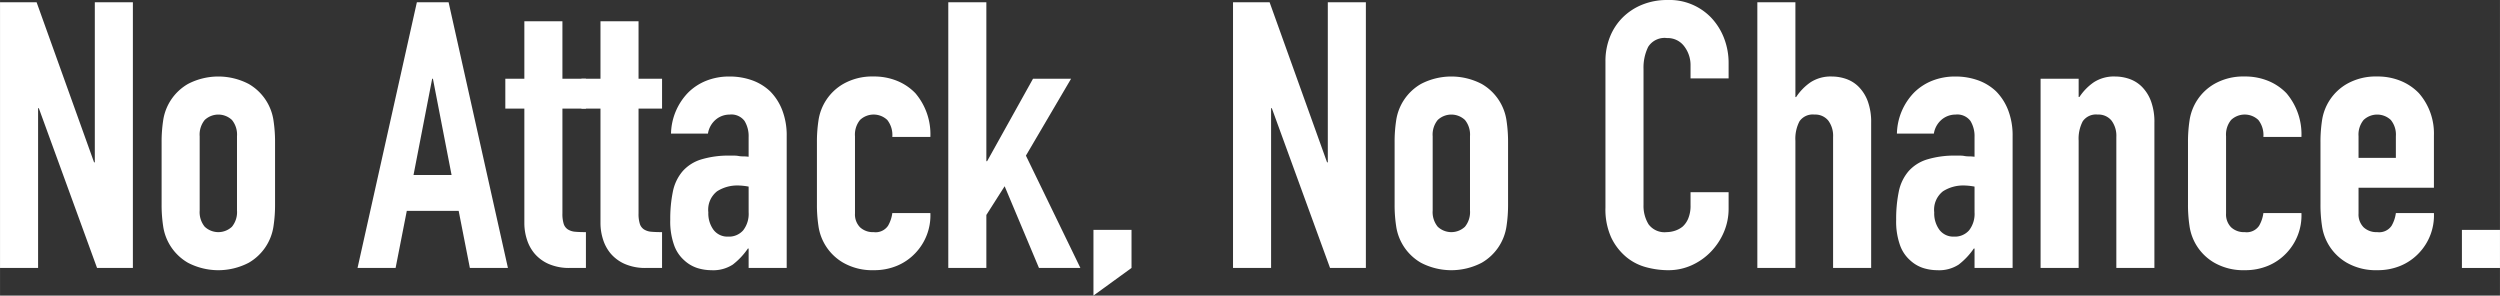 <svg id="a5bb823c-1d88-4f59-8fa9-bfa8318ac2ff" data-name="レイヤー 1" xmlns="http://www.w3.org/2000/svg" width="129.976mm" height="15.367mm" viewBox="0 0 368.437 43.561">
  <rect x="0" y="0" width="368.437" height="43.561" fill="#333333" stroke="none"/>
  <defs>
    <style>
      .bcaa0861-27a9-47d2-8cd0-c91567fb1ef2 {
        isolation: isolate;
      }

      .a7b4f06d-74a1-4f70-8d05-5fdda0f2c274 {
        fill: #fff;
      }
    </style>
  </defs>
  <title>img-01__NoAttack__title</title>
  <g id="e15a89b9-75db-48e9-92ac-957348e496a0" data-name="No Attack No Chance." class="bcaa0861-27a9-47d2-8cd0-c91567fb1ef2">
    <g class="bcaa0861-27a9-47d2-8cd0-c91567fb1ef2">
      <path class="a7b4f06d-74a1-4f70-8d05-5fdda0f2c274" d="M204.84,208.139V168.979h5.39l8.47,23.595h.11V168.979h5.61v39.16h-5.28l-8.58-23.54h-.11v23.54Z" transform="translate(-204.84 -168.648)"/>
      <path class="a7b4f06d-74a1-4f70-8d05-5fdda0f2c274" d="M228.654,189.604a20.655,20.655,0,0,1,.22-3.135,7.448,7.448,0,0,1,3.657-5.445,9.687,9.687,0,0,1,8.965,0,7.448,7.448,0,0,1,3.657,5.445,20.782,20.782,0,0,1,.22,3.135v9.186a20.763,20.763,0,0,1-.22,3.135,7.448,7.448,0,0,1-3.657,5.445,9.687,9.687,0,0,1-8.965,0,7.448,7.448,0,0,1-3.657-5.445,20.636,20.636,0,0,1-.22-3.135Zm5.61,10.065a3.399,3.399,0,0,0,.743,2.393,2.927,2.927,0,0,0,4.015,0,3.399,3.399,0,0,0,.742-2.393V188.724a3.401,3.401,0,0,0-.742-2.393,2.925,2.925,0,0,0-4.015,0,3.401,3.401,0,0,0-.743,2.393Z" transform="translate(-204.84 -168.648)"/>
      <path class="a7b4f06d-74a1-4f70-8d05-5fdda0f2c274" d="M257.529,208.139l8.745-39.16h4.675l8.745,39.16H274.084l-1.65-8.415h-7.645l-1.65,8.415Zm13.86-13.695-2.75-14.189h-.11l-2.75,14.189Z" transform="translate(-204.84 -168.648)"/>
      <path class="a7b4f06d-74a1-4f70-8d05-5fdda0f2c274" d="M282.114,180.254V171.783h5.61v8.471h3.465v4.399h-3.465V200.108a4.83,4.83,0,0,0,.192,1.54,1.523,1.523,0,0,0,.633.825,2.373,2.373,0,0,0,1.072.33q.632.056,1.567.055v5.28h-2.31a7.56,7.56,0,0,1-3.218-.605,5.79,5.79,0,0,1-2.062-1.539,6.037,6.037,0,0,1-1.127-2.118,7.857,7.857,0,0,1-.357-2.282V184.653h-2.805v-4.399Z" transform="translate(-204.84 -168.648)"/>
      <path class="a7b4f06d-74a1-4f70-8d05-5fdda0f2c274" d="M293.334,180.254V171.783h5.61v8.471h3.465v4.399h-3.465V200.108a4.831,4.831,0,0,0,.192,1.54,1.524,1.524,0,0,0,.633.825,2.373,2.373,0,0,0,1.072.33q.632.056,1.567.055v5.28h-2.31a7.559,7.559,0,0,1-3.218-.605,5.79,5.79,0,0,1-2.062-1.539,6.037,6.037,0,0,1-1.127-2.118,7.857,7.857,0,0,1-.357-2.282V184.653h-2.805v-4.399Z" transform="translate(-204.84 -168.648)"/>
      <path class="a7b4f06d-74a1-4f70-8d05-5fdda0f2c274" d="M315.168,208.139v-2.86h-.11a10.357,10.357,0,0,1-2.228,2.365,5.278,5.278,0,0,1-3.163.825,7.038,7.038,0,0,1-2.007-.303,5.191,5.191,0,0,1-1.953-1.127,5.374,5.374,0,0,1-1.512-2.228,10.359,10.359,0,0,1-.578-3.768,19.875,19.875,0,0,1,.385-4.152,6.628,6.628,0,0,1,1.43-2.998,5.982,5.982,0,0,1,2.695-1.732,13.776,13.776,0,0,1,4.345-.577h.605a3.137,3.137,0,0,1,.605.055,3.382,3.382,0,0,0,.66.055,6.799,6.799,0,0,1,.825.056v-2.915a4.277,4.277,0,0,0-.605-2.365,2.421,2.421,0,0,0-2.2-.936,3.169,3.169,0,0,0-2.008.716,3.393,3.393,0,0,0-1.182,2.09H303.728a8.965,8.965,0,0,1,2.53-6.05,7.956,7.956,0,0,1,2.64-1.732,9.04,9.04,0,0,1,3.465-.633,9.752,9.752,0,0,1,3.3.55,7.546,7.546,0,0,1,2.695,1.65,8.064,8.064,0,0,1,1.76,2.75,10.325,10.325,0,0,1,.66,3.85v19.415Zm0-11.99a9.275,9.275,0,0,0-1.54-.165,5.523,5.523,0,0,0-3.107.853,3.447,3.447,0,0,0-1.292,3.107,4.085,4.085,0,0,0,.77,2.585,2.563,2.563,0,0,0,2.145.99,2.768,2.768,0,0,0,2.228-.935,3.951,3.951,0,0,0,.797-2.641Z" transform="translate(-204.84 -168.648)"/>
      <path class="a7b4f06d-74a1-4f70-8d05-5fdda0f2c274" d="M330.843,200.108a2.692,2.692,0,0,0,.743,2.035,2.767,2.767,0,0,0,2.007.715,2.21,2.21,0,0,0,2.118-.935,5.043,5.043,0,0,0,.632-1.87h5.61a8.034,8.034,0,0,1-2.255,5.94,7.897,7.897,0,0,1-2.64,1.814,8.707,8.707,0,0,1-3.465.66,8.595,8.595,0,0,1-4.482-1.1,7.451,7.451,0,0,1-3.658-5.445,20.638,20.638,0,0,1-.22-3.135v-9.186a20.656,20.656,0,0,1,.22-3.135,7.451,7.451,0,0,1,3.658-5.445,8.605,8.605,0,0,1,4.482-1.1,8.911,8.911,0,0,1,3.493.66,7.828,7.828,0,0,1,2.667,1.814,9.329,9.329,0,0,1,2.2,6.436h-5.61a3.583,3.583,0,0,0-.743-2.503,2.924,2.924,0,0,0-4.015,0,3.401,3.401,0,0,0-.743,2.393Z" transform="translate(-204.84 -168.648)"/>
      <path class="a7b4f06d-74a1-4f70-8d05-5fdda0f2c274" d="M344.593,208.139V168.979h5.61V192.408h.11l6.765-12.154h5.61L356.033,191.584l8.03,16.555h-6.105L352.898,196.094l-2.695,4.235v7.81Z" transform="translate(-204.84 -168.648)"/>
      <path class="a7b4f06d-74a1-4f70-8d05-5fdda0f2c274" d="M365.987,212.209v-9.681h5.61v5.61Z" transform="translate(-204.84 -168.648)"/>
      <path class="a7b4f06d-74a1-4f70-8d05-5fdda0f2c274" d="M386.556,208.139V168.979h5.39l8.47,23.595h.11V168.979h5.61v39.16h-5.28l-8.58-23.54H392.166v23.54Z" transform="translate(-204.84 -168.648)"/>
      <path class="a7b4f06d-74a1-4f70-8d05-5fdda0f2c274" d="M410.371,189.604a20.655,20.655,0,0,1,.22-3.135,7.448,7.448,0,0,1,3.657-5.445,9.686,9.686,0,0,1,8.965,0,7.444,7.444,0,0,1,3.657,5.445,20.715,20.715,0,0,1,.221,3.135v9.186a20.696,20.696,0,0,1-.221,3.135,7.444,7.444,0,0,1-3.657,5.445,9.686,9.686,0,0,1-8.965,0,7.448,7.448,0,0,1-3.657-5.445,20.636,20.636,0,0,1-.22-3.135Zm5.61,10.065a3.399,3.399,0,0,0,.743,2.393,2.927,2.927,0,0,0,4.015,0,3.399,3.399,0,0,0,.742-2.393V188.724a3.401,3.401,0,0,0-.742-2.393,2.925,2.925,0,0,0-4.015,0,3.401,3.401,0,0,0-.743,2.393Z" transform="translate(-204.84 -168.648)"/>
      <path class="a7b4f06d-74a1-4f70-8d05-5fdda0f2c274" d="M459.595,196.974v2.42a8.723,8.723,0,0,1-.688,3.438,9.529,9.529,0,0,1-1.897,2.888,9.164,9.164,0,0,1-2.833,2.008,8.307,8.307,0,0,1-3.492.742,12.574,12.574,0,0,1-3.245-.44,7.659,7.659,0,0,1-2.97-1.54,8.504,8.504,0,0,1-2.173-2.832,10.029,10.029,0,0,1-.853-4.428V177.669a9.529,9.529,0,0,1,.66-3.575,8.435,8.435,0,0,1,1.87-2.86,8.701,8.701,0,0,1,2.888-1.897,9.705,9.705,0,0,1,3.712-.688,8.511,8.511,0,0,1,6.436,2.585,9.215,9.215,0,0,1,1.897,2.998,10.128,10.128,0,0,1,.688,3.768v2.199h-5.61V178.329a4.542,4.542,0,0,0-.935-2.86,3.03,3.03,0,0,0-2.53-1.21,2.851,2.851,0,0,0-2.777,1.292,6.922,6.922,0,0,0-.688,3.272v20.021a5.186,5.186,0,0,0,.742,2.86,2.926,2.926,0,0,0,2.668,1.154,4.064,4.064,0,0,0,1.183-.192,3.51,3.51,0,0,0,1.182-.633,3.337,3.337,0,0,0,.825-1.21,4.885,4.885,0,0,0,.33-1.925v-1.925Z" transform="translate(-204.84 -168.648)"/>
      <path class="a7b4f06d-74a1-4f70-8d05-5fdda0f2c274" d="M463.829,208.139V168.979h5.61v13.97h.109a7.976,7.976,0,0,1,2.118-2.172,5.452,5.452,0,0,1,3.162-.853,6.423,6.423,0,0,1,2.09.357,4.852,4.852,0,0,1,1.87,1.183,5.962,5.962,0,0,1,1.32,2.117,8.885,8.885,0,0,1,.495,3.163v21.395h-5.61V188.834a3.734,3.734,0,0,0-.715-2.42,2.472,2.472,0,0,0-2.035-.881,2.366,2.366,0,0,0-2.2.99,5.536,5.536,0,0,0-.605,2.86v18.755Z" transform="translate(-204.84 -168.648)"/>
      <path class="a7b4f06d-74a1-4f70-8d05-5fdda0f2c274" d="M495.839,208.139v-2.86h-.11a10.346,10.346,0,0,1-2.228,2.365,5.276,5.276,0,0,1-3.162.825,7.041,7.041,0,0,1-2.008-.303,5.189,5.189,0,0,1-1.952-1.127,5.37,5.37,0,0,1-1.513-2.228,10.37,10.37,0,0,1-.577-3.768,19.875,19.875,0,0,1,.385-4.152,6.628,6.628,0,0,1,1.43-2.998,5.984,5.984,0,0,1,2.695-1.732,13.771,13.771,0,0,1,4.345-.577h.605a3.132,3.132,0,0,1,.605.055,3.386,3.386,0,0,0,.66.055,6.807,6.807,0,0,1,.825.056v-2.915a4.277,4.277,0,0,0-.605-2.365,2.42,2.42,0,0,0-2.199-.936,3.167,3.167,0,0,0-2.008.716,3.394,3.394,0,0,0-1.183,2.09h-5.445a8.967,8.967,0,0,1,2.53-6.05,7.966,7.966,0,0,1,2.64-1.732,9.043,9.043,0,0,1,3.466-.633,9.754,9.754,0,0,1,3.3.55,7.55,7.55,0,0,1,2.695,1.65,8.079,8.079,0,0,1,1.76,2.75,10.334,10.334,0,0,1,.66,3.85v19.415Zm0-11.99a9.28,9.28,0,0,0-1.54-.165,5.523,5.523,0,0,0-3.107.853,3.446,3.446,0,0,0-1.293,3.107,4.086,4.086,0,0,0,.771,2.585,2.561,2.561,0,0,0,2.145.99,2.767,2.767,0,0,0,2.228-.935,3.951,3.951,0,0,0,.798-2.641Z" transform="translate(-204.84 -168.648)"/>
      <path class="a7b4f06d-74a1-4f70-8d05-5fdda0f2c274" d="M505.573,208.139V180.254h5.61v2.694h.109a7.976,7.976,0,0,1,2.118-2.172,5.452,5.452,0,0,1,3.162-.853,6.423,6.423,0,0,1,2.09.357,4.852,4.852,0,0,1,1.87,1.183,5.962,5.962,0,0,1,1.32,2.117,8.885,8.885,0,0,1,.495,3.163v21.395h-5.61V188.834a3.734,3.734,0,0,0-.715-2.42,2.472,2.472,0,0,0-2.035-.881,2.366,2.366,0,0,0-2.2.99,5.536,5.536,0,0,0-.605,2.86v18.755Z" transform="translate(-204.84 -168.648)"/>
      <path class="a7b4f06d-74a1-4f70-8d05-5fdda0f2c274" d="M532.908,200.108a2.692,2.692,0,0,0,.742,2.035,2.769,2.769,0,0,0,2.008.715,2.209,2.209,0,0,0,2.117-.935,5.053,5.053,0,0,0,.633-1.87h5.609a8.034,8.034,0,0,1-2.255,5.94,7.89,7.89,0,0,1-2.64,1.814,8.709,8.709,0,0,1-3.465.66,8.594,8.594,0,0,1-4.482-1.1,7.45,7.45,0,0,1-3.658-5.445,20.701,20.701,0,0,1-.22-3.135v-9.186a20.72,20.72,0,0,1,.22-3.135,7.45,7.45,0,0,1,3.658-5.445,8.604,8.604,0,0,1,4.482-1.1,8.907,8.907,0,0,1,3.492.66,7.835,7.835,0,0,1,2.668,1.814,9.329,9.329,0,0,1,2.199,6.436H538.408a3.583,3.583,0,0,0-.743-2.503,2.924,2.924,0,0,0-4.015,0,3.401,3.401,0,0,0-.742,2.393Z" transform="translate(-204.84 -168.648)"/>
      <path class="a7b4f06d-74a1-4f70-8d05-5fdda0f2c274" d="M563.543,196.313H552.433v3.795a2.692,2.692,0,0,0,.743,2.035,2.767,2.767,0,0,0,2.007.715,2.211,2.211,0,0,0,2.118-.935,5.033,5.033,0,0,0,.632-1.87H563.543a8.034,8.034,0,0,1-2.255,5.94,7.909,7.909,0,0,1-2.64,1.814,8.714,8.714,0,0,1-3.466.66,8.597,8.597,0,0,1-4.482-1.1,7.452,7.452,0,0,1-3.657-5.445,20.701,20.701,0,0,1-.22-3.135v-9.186a20.72,20.72,0,0,1,.22-3.135,7.452,7.452,0,0,1,3.657-5.445,8.606,8.606,0,0,1,4.482-1.1,8.912,8.912,0,0,1,3.493.66,7.821,7.821,0,0,1,2.667,1.814,9.011,9.011,0,0,1,2.2,6.215Zm-11.11-4.399h5.5v-3.19a3.401,3.401,0,0,0-.742-2.393,2.924,2.924,0,0,0-4.015,0,3.401,3.401,0,0,0-.743,2.393Z" transform="translate(-204.84 -168.648)"/>
      <path class="a7b4f06d-74a1-4f70-8d05-5fdda0f2c274" d="M567.668,208.139v-5.61h5.609v5.61Z" transform="translate(-204.84 -168.648)"/>
    </g>
  </g>
</svg>
